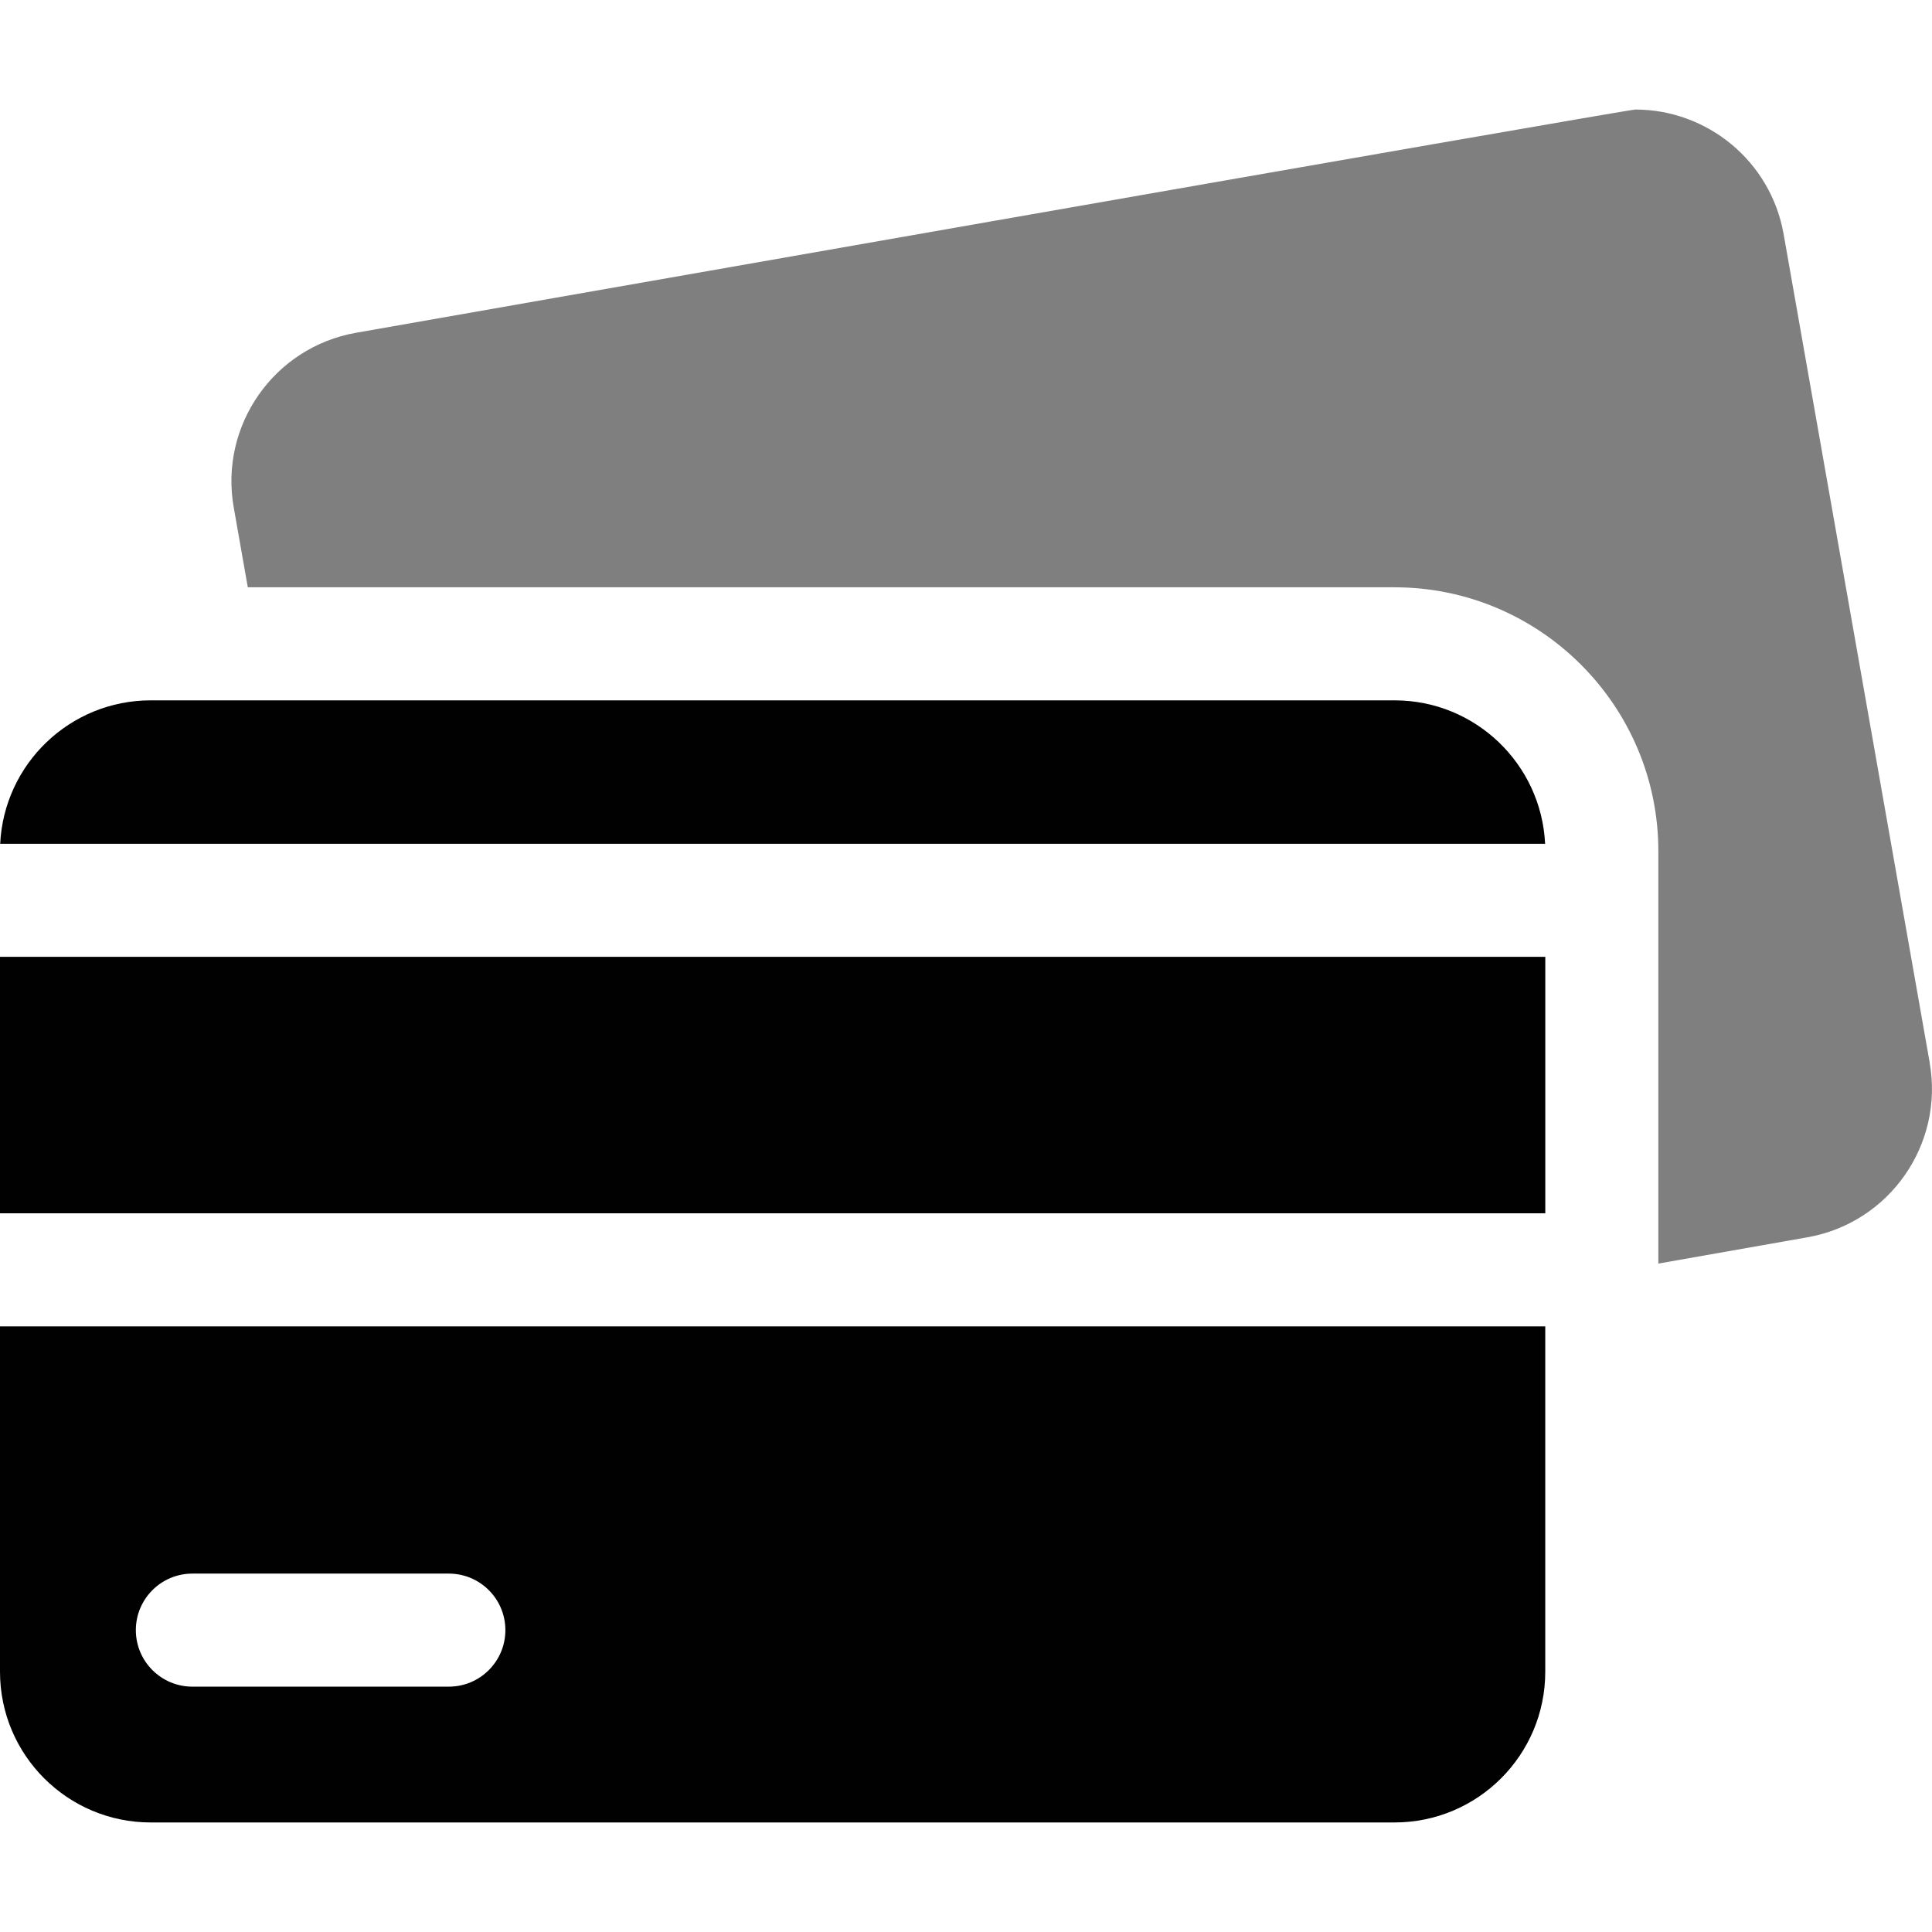 <?xml version="1.0" encoding="UTF-8"?>
<svg id="Layer_1" data-name="Layer 1" xmlns="http://www.w3.org/2000/svg" viewBox="0 0 512 512">
  <defs>
    <style>
      .cls-1, .cls-2 {
        fill: #010101;
      }

      .cls-2 {
        opacity: .5;
      }
    </style>
  </defs>
  <g id="credit-card">
    <path class="cls-2" d="M511.39,281.61l-38.71-219.56c-3.42-19.38-20.27-33.02-39.3-33.02-2.3,0-339.03,59.16-339.03,59.16-21.73,3.83-36.24,24.55-32.41,46.28l3.73,21.17h303.89c38.55,0,69.92,31.37,69.92,69.92v109.3l39.49-6.96c21.73-3.83,36.24-24.55,32.41-46.28h0Z"/>
    <path class="cls-1" d="M409.52,351.51H0v91.51c0,22.07,17.89,39.95,39.95,39.95h329.61c22.07,0,39.95-17.89,39.95-39.95v-91.51ZM118.95,446.98H50.98c-8.27,0-14.98-6.71-14.98-14.98s6.71-14.98,14.98-14.98h67.97c8.27,0,14.98,6.71,14.98,14.98s-6.71,14.98-14.98,14.98Z"/>
    <path class="cls-1" d="M.05,223.61h409.42c-1.02-21.16-18.49-38.01-39.9-38.01H39.95C18.54,185.6,1.07,202.45.05,223.61h0Z"/>
    <path class="cls-1" d="M0,253.57h409.52v67.97H0v-67.97Z"/>
  </g>
</svg>